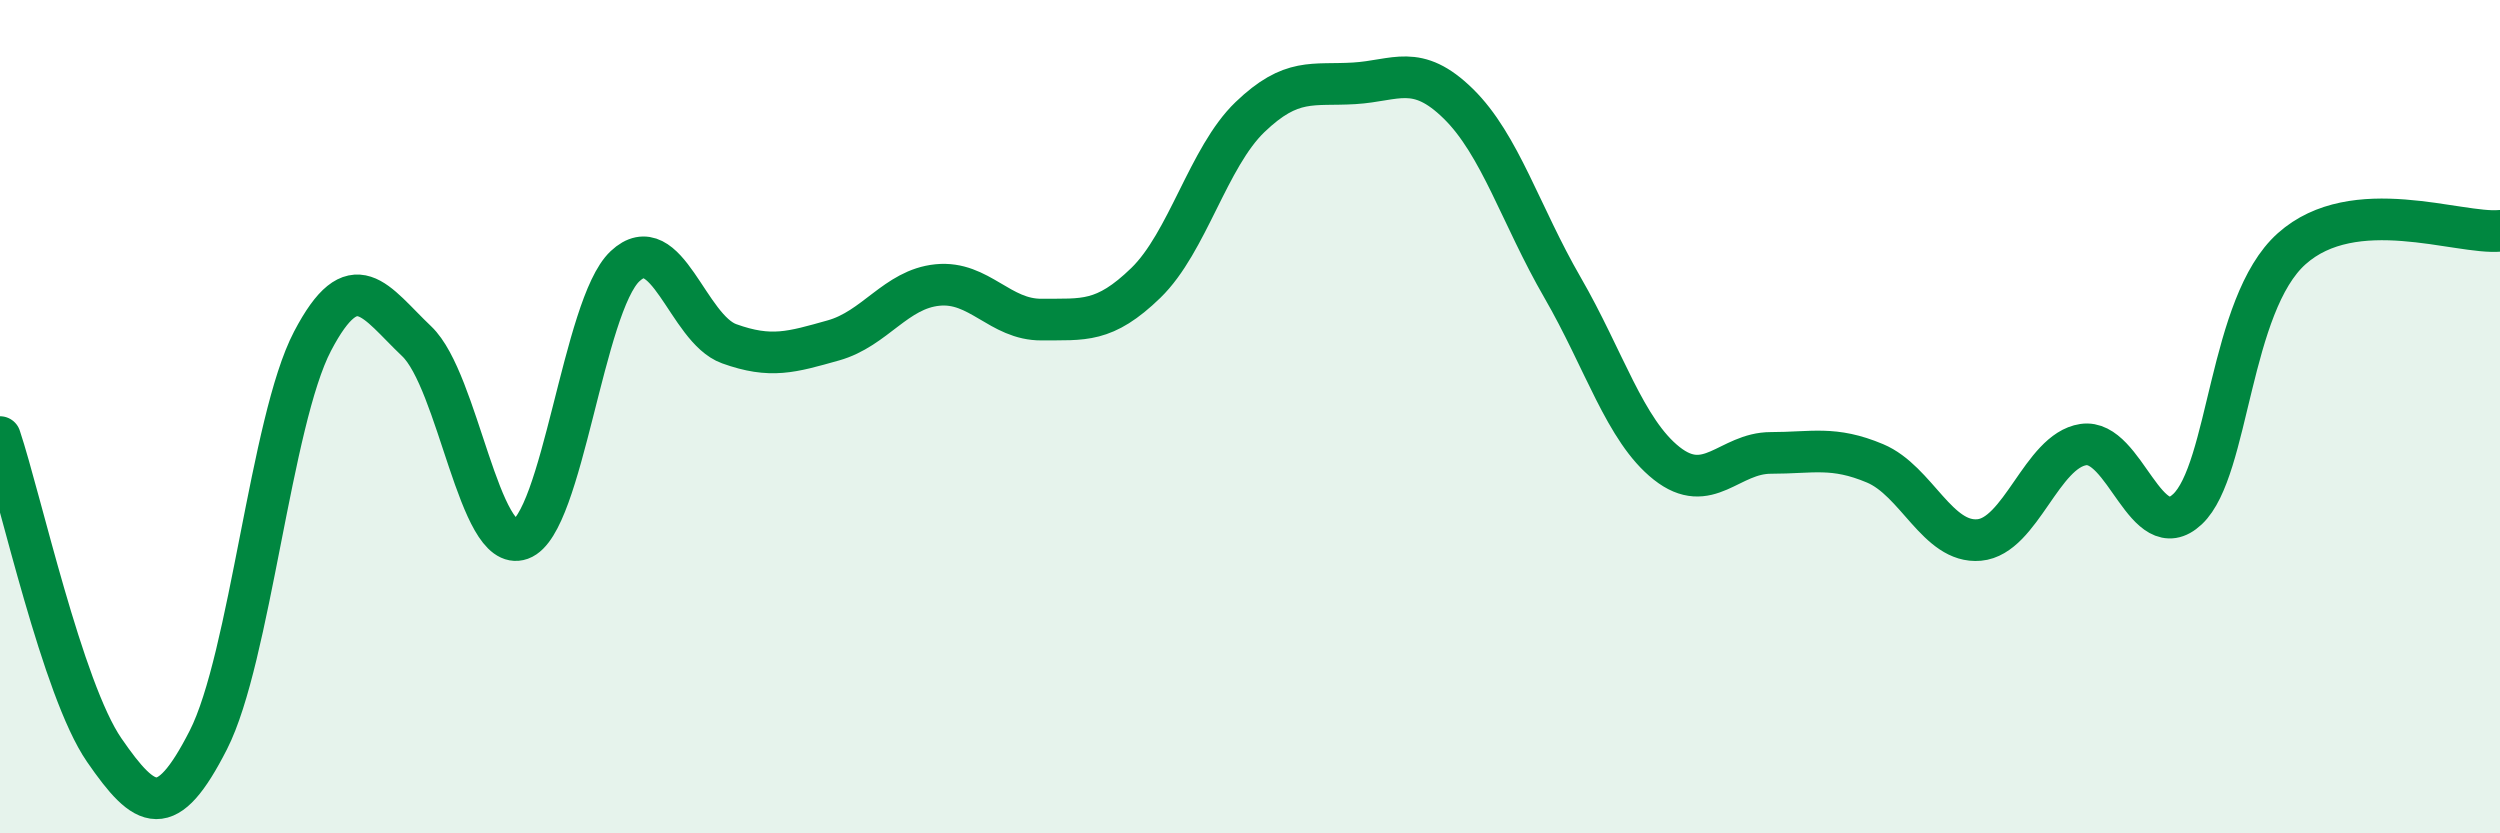 
    <svg width="60" height="20" viewBox="0 0 60 20" xmlns="http://www.w3.org/2000/svg">
      <path
        d="M 0,10.49 C 0.5,11.99 1.5,16.55 2.5,18 C 3.5,19.45 4,19.72 5,17.76 C 6,15.8 6.5,10.1 7.5,8.19 C 8.5,6.28 9,7.24 10,8.19 C 11,9.14 11.5,13.3 12.5,12.94 C 13.5,12.58 14,7.33 15,6.39 C 16,5.45 16.5,7.89 17.5,8.25 C 18.5,8.61 19,8.45 20,8.17 C 21,7.89 21.5,6.94 22.5,6.84 C 23.5,6.74 24,7.68 25,7.67 C 26,7.66 26.5,7.76 27.5,6.79 C 28.5,5.82 29,3.77 30,2.81 C 31,1.85 31.5,2.06 32.5,2 C 33.5,1.94 34,1.51 35,2.49 C 36,3.47 36.5,5.17 37.5,6.9 C 38.5,8.63 39,10.33 40,11.12 C 41,11.91 41.5,10.87 42.5,10.87 C 43.5,10.87 44,10.7 45,11.12 C 46,11.54 46.5,13.05 47.5,12.96 C 48.5,12.87 49,10.82 50,10.67 C 51,10.52 51.5,13.16 52.5,12.22 C 53.5,11.28 53.5,7.31 55,5.97 C 56.5,4.63 59,5.63 60,5.54L60 20L0 20Z"
        fill="#008740"
        opacity="0.1"
        stroke-linecap="round"
        stroke-linejoin="round"
      />
      <path
        d="M 0,10.49 C 0.5,11.99 1.5,16.55 2.5,18 C 3.5,19.45 4,19.72 5,17.76 C 6,15.8 6.5,10.1 7.5,8.19 C 8.5,6.28 9,7.24 10,8.19 C 11,9.14 11.5,13.3 12.5,12.94 C 13.5,12.58 14,7.33 15,6.39 C 16,5.45 16.5,7.89 17.5,8.25 C 18.5,8.61 19,8.45 20,8.17 C 21,7.89 21.5,6.94 22.5,6.84 C 23.5,6.74 24,7.68 25,7.67 C 26,7.66 26.5,7.76 27.5,6.79 C 28.5,5.82 29,3.77 30,2.81 C 31,1.85 31.5,2.06 32.5,2 C 33.5,1.94 34,1.51 35,2.49 C 36,3.47 36.5,5.17 37.5,6.9 C 38.5,8.63 39,10.33 40,11.12 C 41,11.91 41.5,10.87 42.5,10.87 C 43.5,10.87 44,10.7 45,11.12 C 46,11.54 46.5,13.05 47.5,12.96 C 48.5,12.87 49,10.82 50,10.67 C 51,10.52 51.5,13.16 52.5,12.22 C 53.5,11.28 53.5,7.31 55,5.97 C 56.5,4.63 59,5.63 60,5.54"
        stroke="#008740"
        stroke-width="1"
        fill="none"
        stroke-linecap="round"
        stroke-linejoin="round"
      />
    </svg>
  